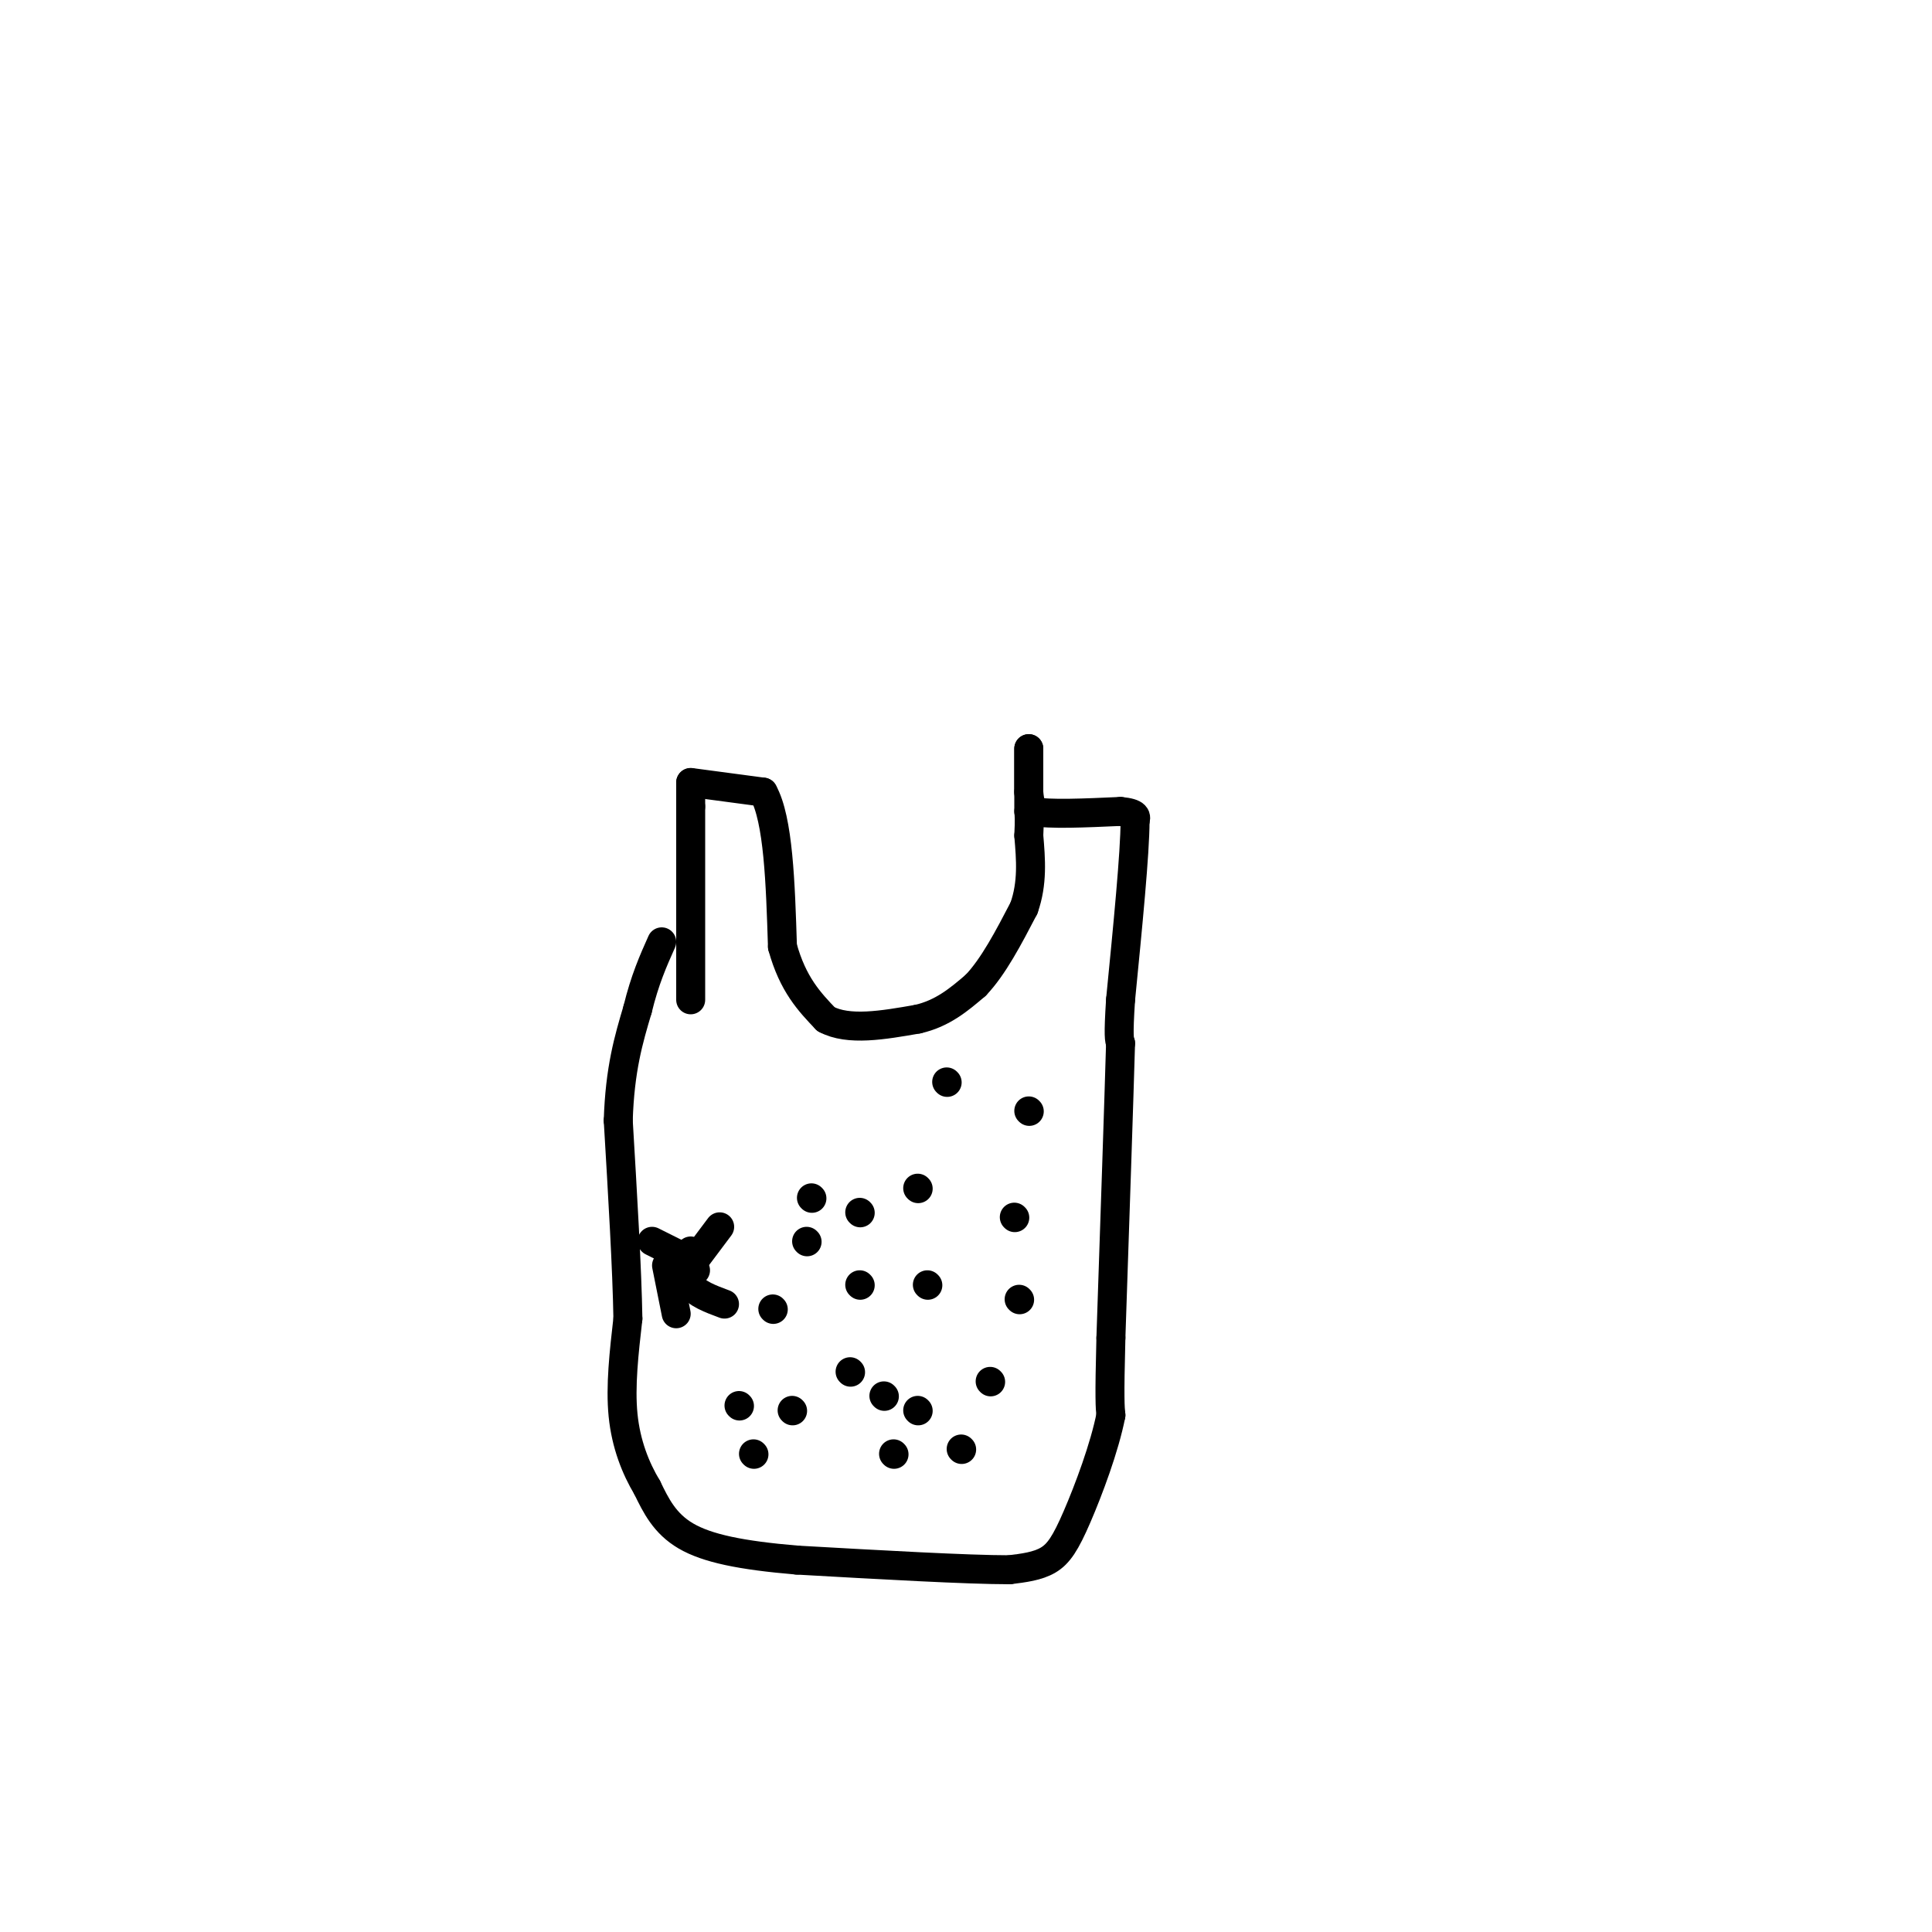 <svg viewBox='0 0 400 400' version='1.1' xmlns='http://www.w3.org/2000/svg' xmlns:xlink='http://www.w3.org/1999/xlink'><g fill='none' stroke='#000000' stroke-width='6' stroke-linecap='round' stroke-linejoin='round'><path d='M143,207c0.000,0.000 0.000,-40.000 0,-40'/><path d='M143,167c0.000,-7.167 0.000,-5.083 0,-3'/><path d='M143,162c0.000,0.000 15.000,2.000 15,2'/><path d='M158,164c3.167,5.667 3.583,18.833 4,32'/><path d='M162,196c2.167,7.833 5.583,11.417 9,15'/><path d='M171,211c4.667,2.500 11.833,1.250 19,0'/><path d='M190,211c5.167,-1.167 8.583,-4.083 12,-7'/><path d='M202,204c3.667,-3.833 6.833,-9.917 10,-16'/><path d='M212,188c1.833,-5.167 1.417,-10.083 1,-15'/><path d='M213,173c0.167,-3.333 0.083,-4.167 0,-5'/><path d='M213,168c0.000,-3.000 0.000,-8.000 0,-13'/><path d='M213,155c0.000,-0.667 0.000,4.167 0,9'/><path d='M213,164c0.167,2.167 0.583,3.083 1,4'/><path d='M214,168c3.167,0.667 10.583,0.333 18,0'/><path d='M232,168c3.500,0.333 3.250,1.167 3,2'/><path d='M235,170c0.000,6.500 -1.500,21.750 -3,37'/><path d='M232,207c-0.500,7.667 -0.250,8.333 0,9'/><path d='M232,216c-0.333,11.667 -1.167,36.333 -2,61'/><path d='M230,277c-0.333,12.833 -0.167,14.417 0,16'/><path d='M230,293c-1.321,6.714 -4.625,15.500 -7,21c-2.375,5.500 -3.821,7.714 -6,9c-2.179,1.286 -5.089,1.643 -8,2'/><path d='M209,325c-8.667,0.000 -26.333,-1.000 -44,-2'/><path d='M165,323c-11.600,-0.978 -18.600,-2.422 -23,-5c-4.400,-2.578 -6.200,-6.289 -8,-10'/><path d='M134,308c-2.400,-4.000 -4.400,-9.000 -5,-15c-0.600,-6.000 0.200,-13.000 1,-20'/><path d='M130,273c-0.167,-10.167 -1.083,-25.583 -2,-41'/><path d='M128,232c0.333,-10.667 2.167,-16.833 4,-23'/><path d='M132,209c1.500,-6.167 3.250,-10.083 5,-14'/><path d='M143,263c0.000,0.000 1.000,0.000 1,0'/><path d='M135,257c0.000,0.000 6.000,3.000 6,3'/><path d='M149,254c0.000,0.000 -6.000,8.000 -6,8'/><path d='M138,262c0.000,0.000 2.000,10.000 2,10'/><path d='M143,259c-0.583,2.583 -1.167,5.167 0,7c1.167,1.833 4.083,2.917 7,4'/><path d='M213,230c0.000,0.000 0.100,0.100 0.1,0.1'/><path d='M192,266c0.000,0.000 0.100,0.100 0.1,0.1'/><path d='M168,248c0.000,0.000 0.100,0.100 0.1,0.1'/><path d='M210,252c0.000,0.000 0.100,0.100 0.1,0.1'/><path d='M190,246c0.000,0.000 0.100,0.100 0.1,0.1'/><path d='M211,269c0.000,0.000 0.100,0.100 0.1,0.1'/><path d='M167,257c0.000,0.000 0.100,0.100 0.1,0.1'/><path d='M160,271c0.000,0.000 0.100,0.100 0.1,0.1'/><path d='M176,284c0.000,0.000 0.100,0.100 0.1,0.1'/><path d='M205,286c0.000,0.000 0.100,0.100 0.1,0.1'/><path d='M153,291c0.000,0.000 0.100,0.100 0.1,0.1'/><path d='M185,301c0.000,0.000 0.100,0.100 0.1,0.1'/><path d='M199,300c0.000,0.000 0.100,0.100 0.1,0.1'/><path d='M156,301c0.000,0.000 0.100,0.100 0.1,0.1'/><path d='M183,289c0.000,0.000 0.100,0.100 0.1,0.1'/><path d='M164,292c0.000,0.000 0.100,0.100 0.1,0.1'/><path d='M178,266c0.000,0.000 0.100,0.100 0.1,0.1'/><path d='M178,251c0.000,0.000 0.100,0.100 0.1,0.1'/><path d='M190,292c0.000,0.000 0.100,0.100 0.1,0.1'/><path d='M196,224c0.000,0.000 0.100,0.100 0.1,0.1'/></g>
</svg>